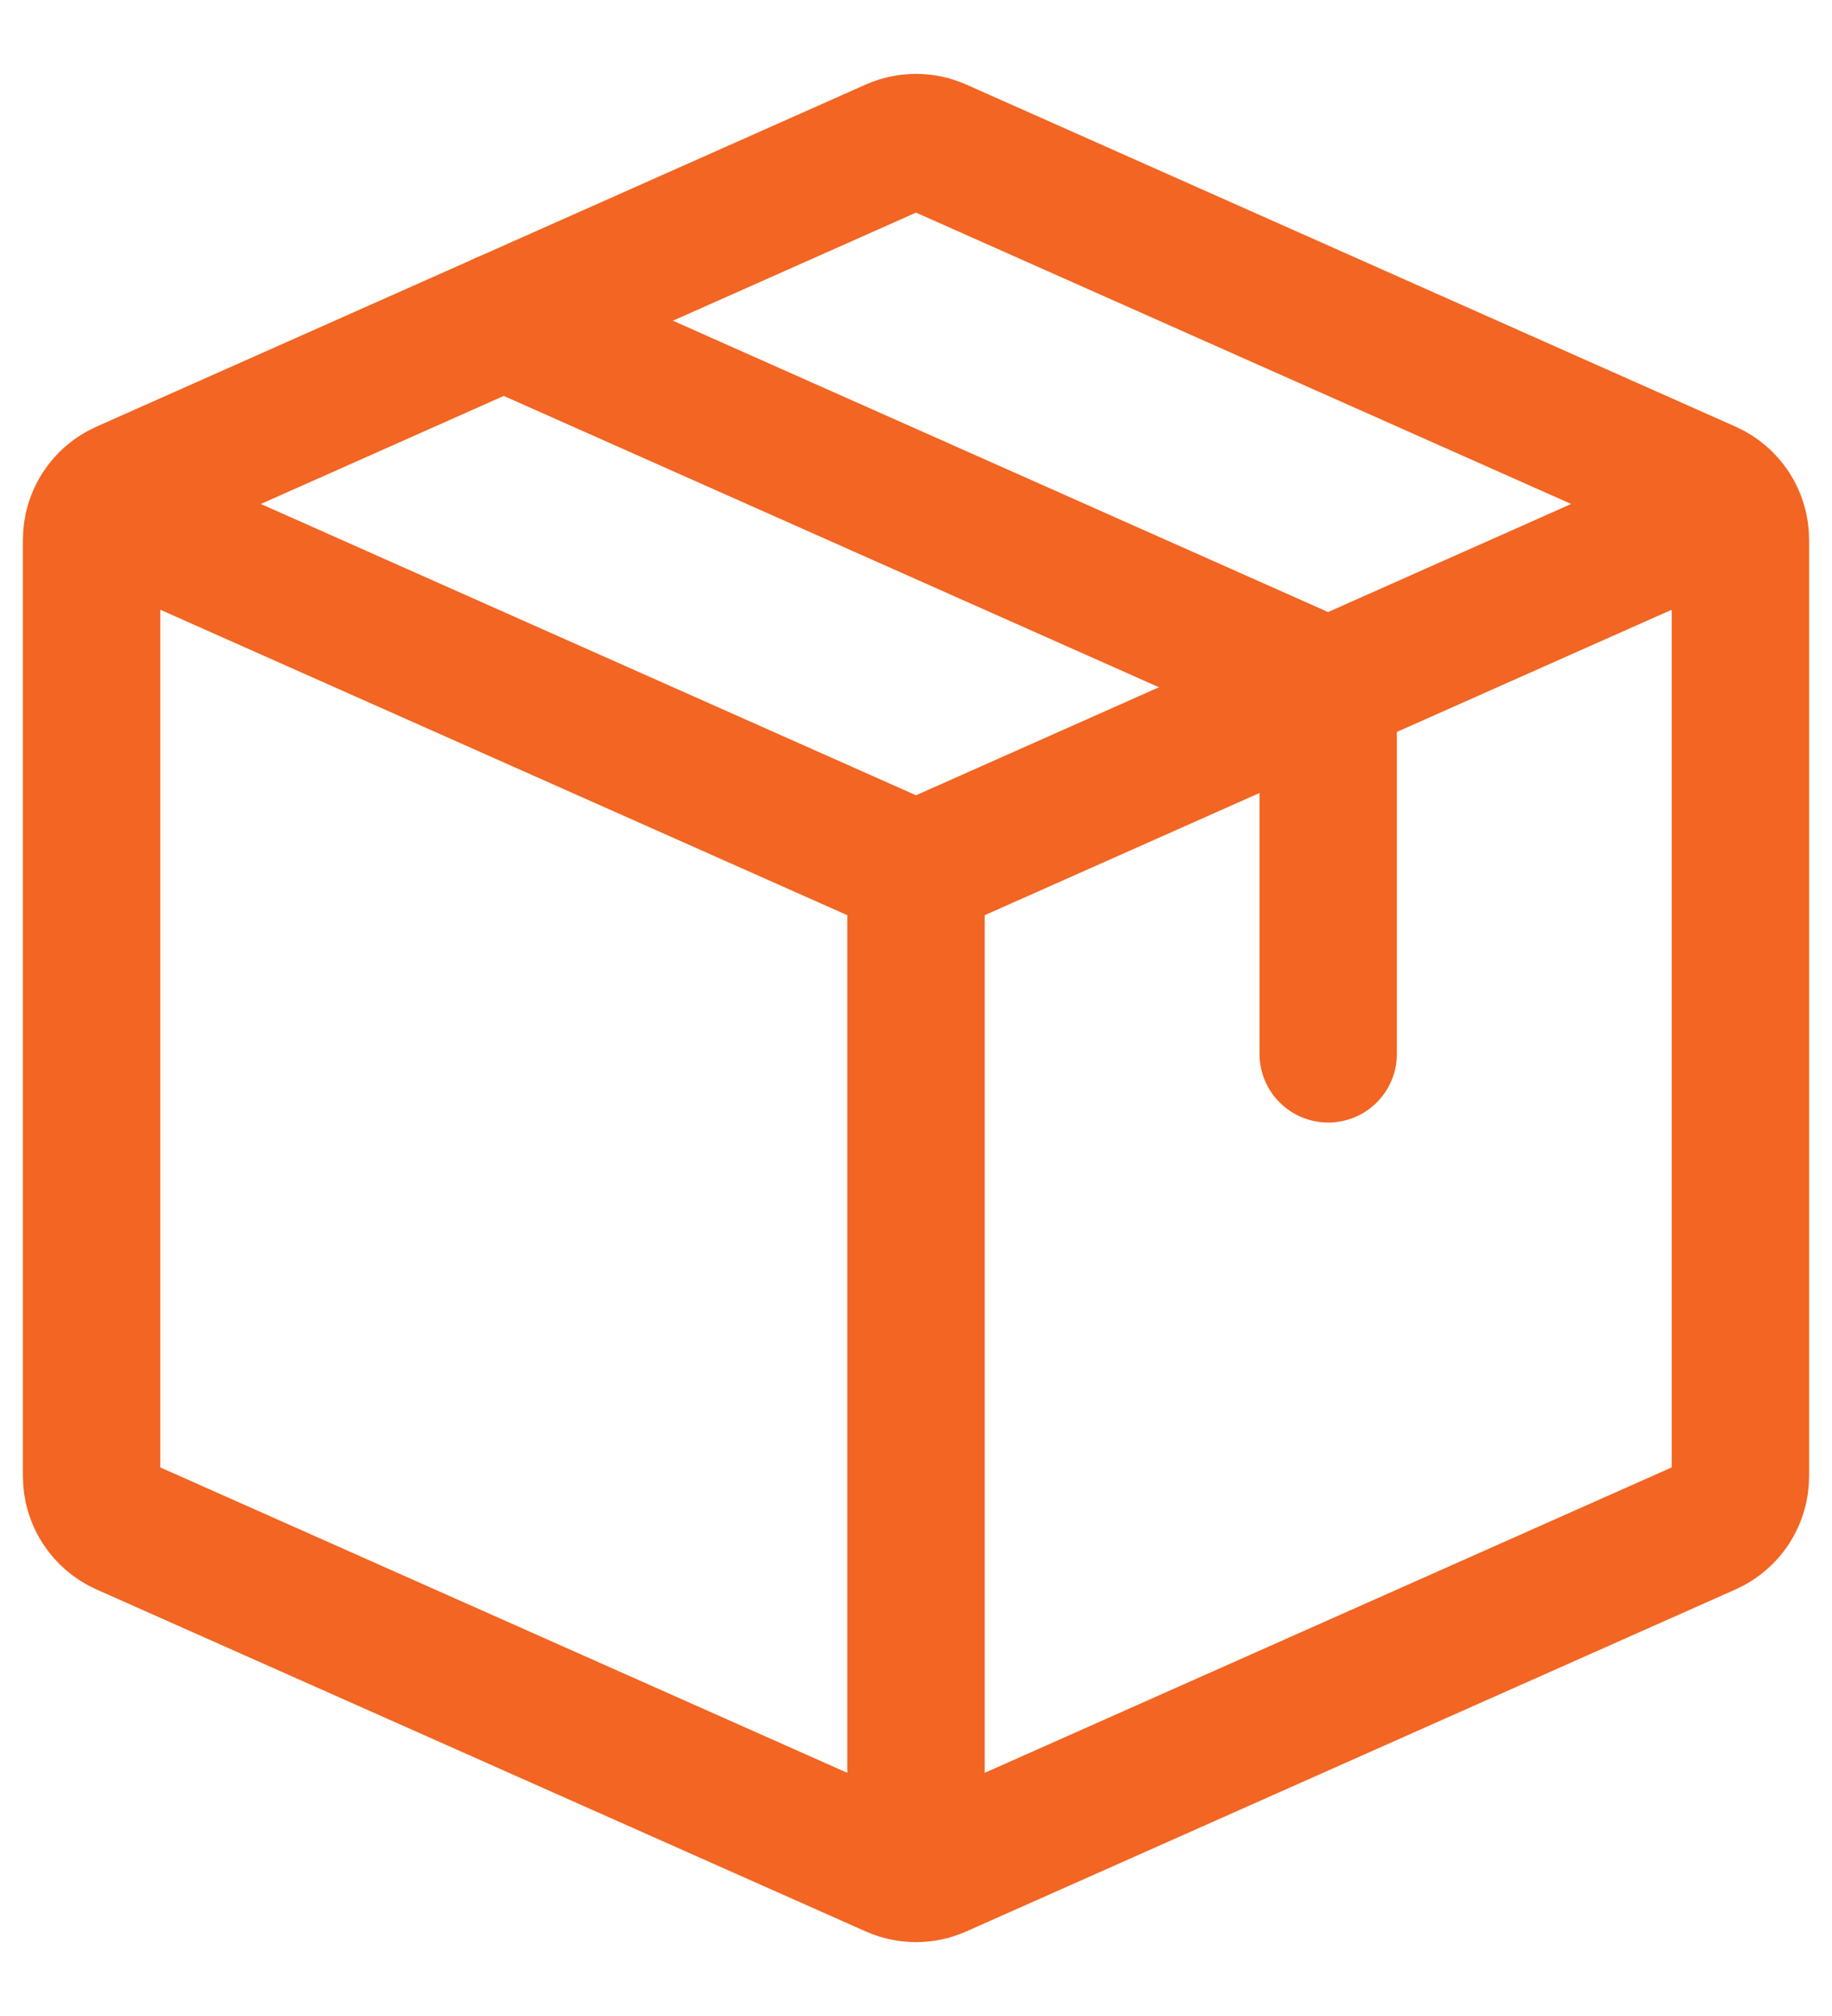 <svg width="20" height="22" viewBox="0 0 20 22" fill="none" xmlns="http://www.w3.org/2000/svg">
<g clip-path="url(#clip0_1928_291)">
<path d="M0.695 6.185L9.695 10.185L10.305 8.814L1.305 4.814L0.695 6.185ZM10.75 20.5V9.5H9.25V20.5H10.75ZM10.305 10.185L19.305 6.185L18.695 4.814L9.695 8.814L10.305 10.185Z" fill="#F26522"/>
<path d="M1 16.11V5.89C1 5.653 1.14 5.438 1.356 5.342L9.756 1.608C9.912 1.539 10.088 1.539 10.244 1.608L18.644 5.342C18.86 5.438 19 5.653 19 5.89V16.11C19 16.347 18.86 16.562 18.644 16.659L10.244 20.392C10.088 20.461 9.912 20.461 9.756 20.392L1.356 16.659C1.14 16.562 1 16.347 1 16.11Z" stroke="#F26522" stroke-width="1.5" stroke-linecap="round" stroke-linejoin="round"/>
<path d="M5.5 3.5L14.144 7.342C14.36 7.438 14.5 7.653 14.5 7.89V11.5" stroke="#F26522" stroke-width="1.5" stroke-linecap="round" stroke-linejoin="round"/>
</g>
<defs>
<clipPath id="clip0_1928_291">
<rect width="20" height="22" fill="white"/>
</clipPath>
</defs>
</svg>
